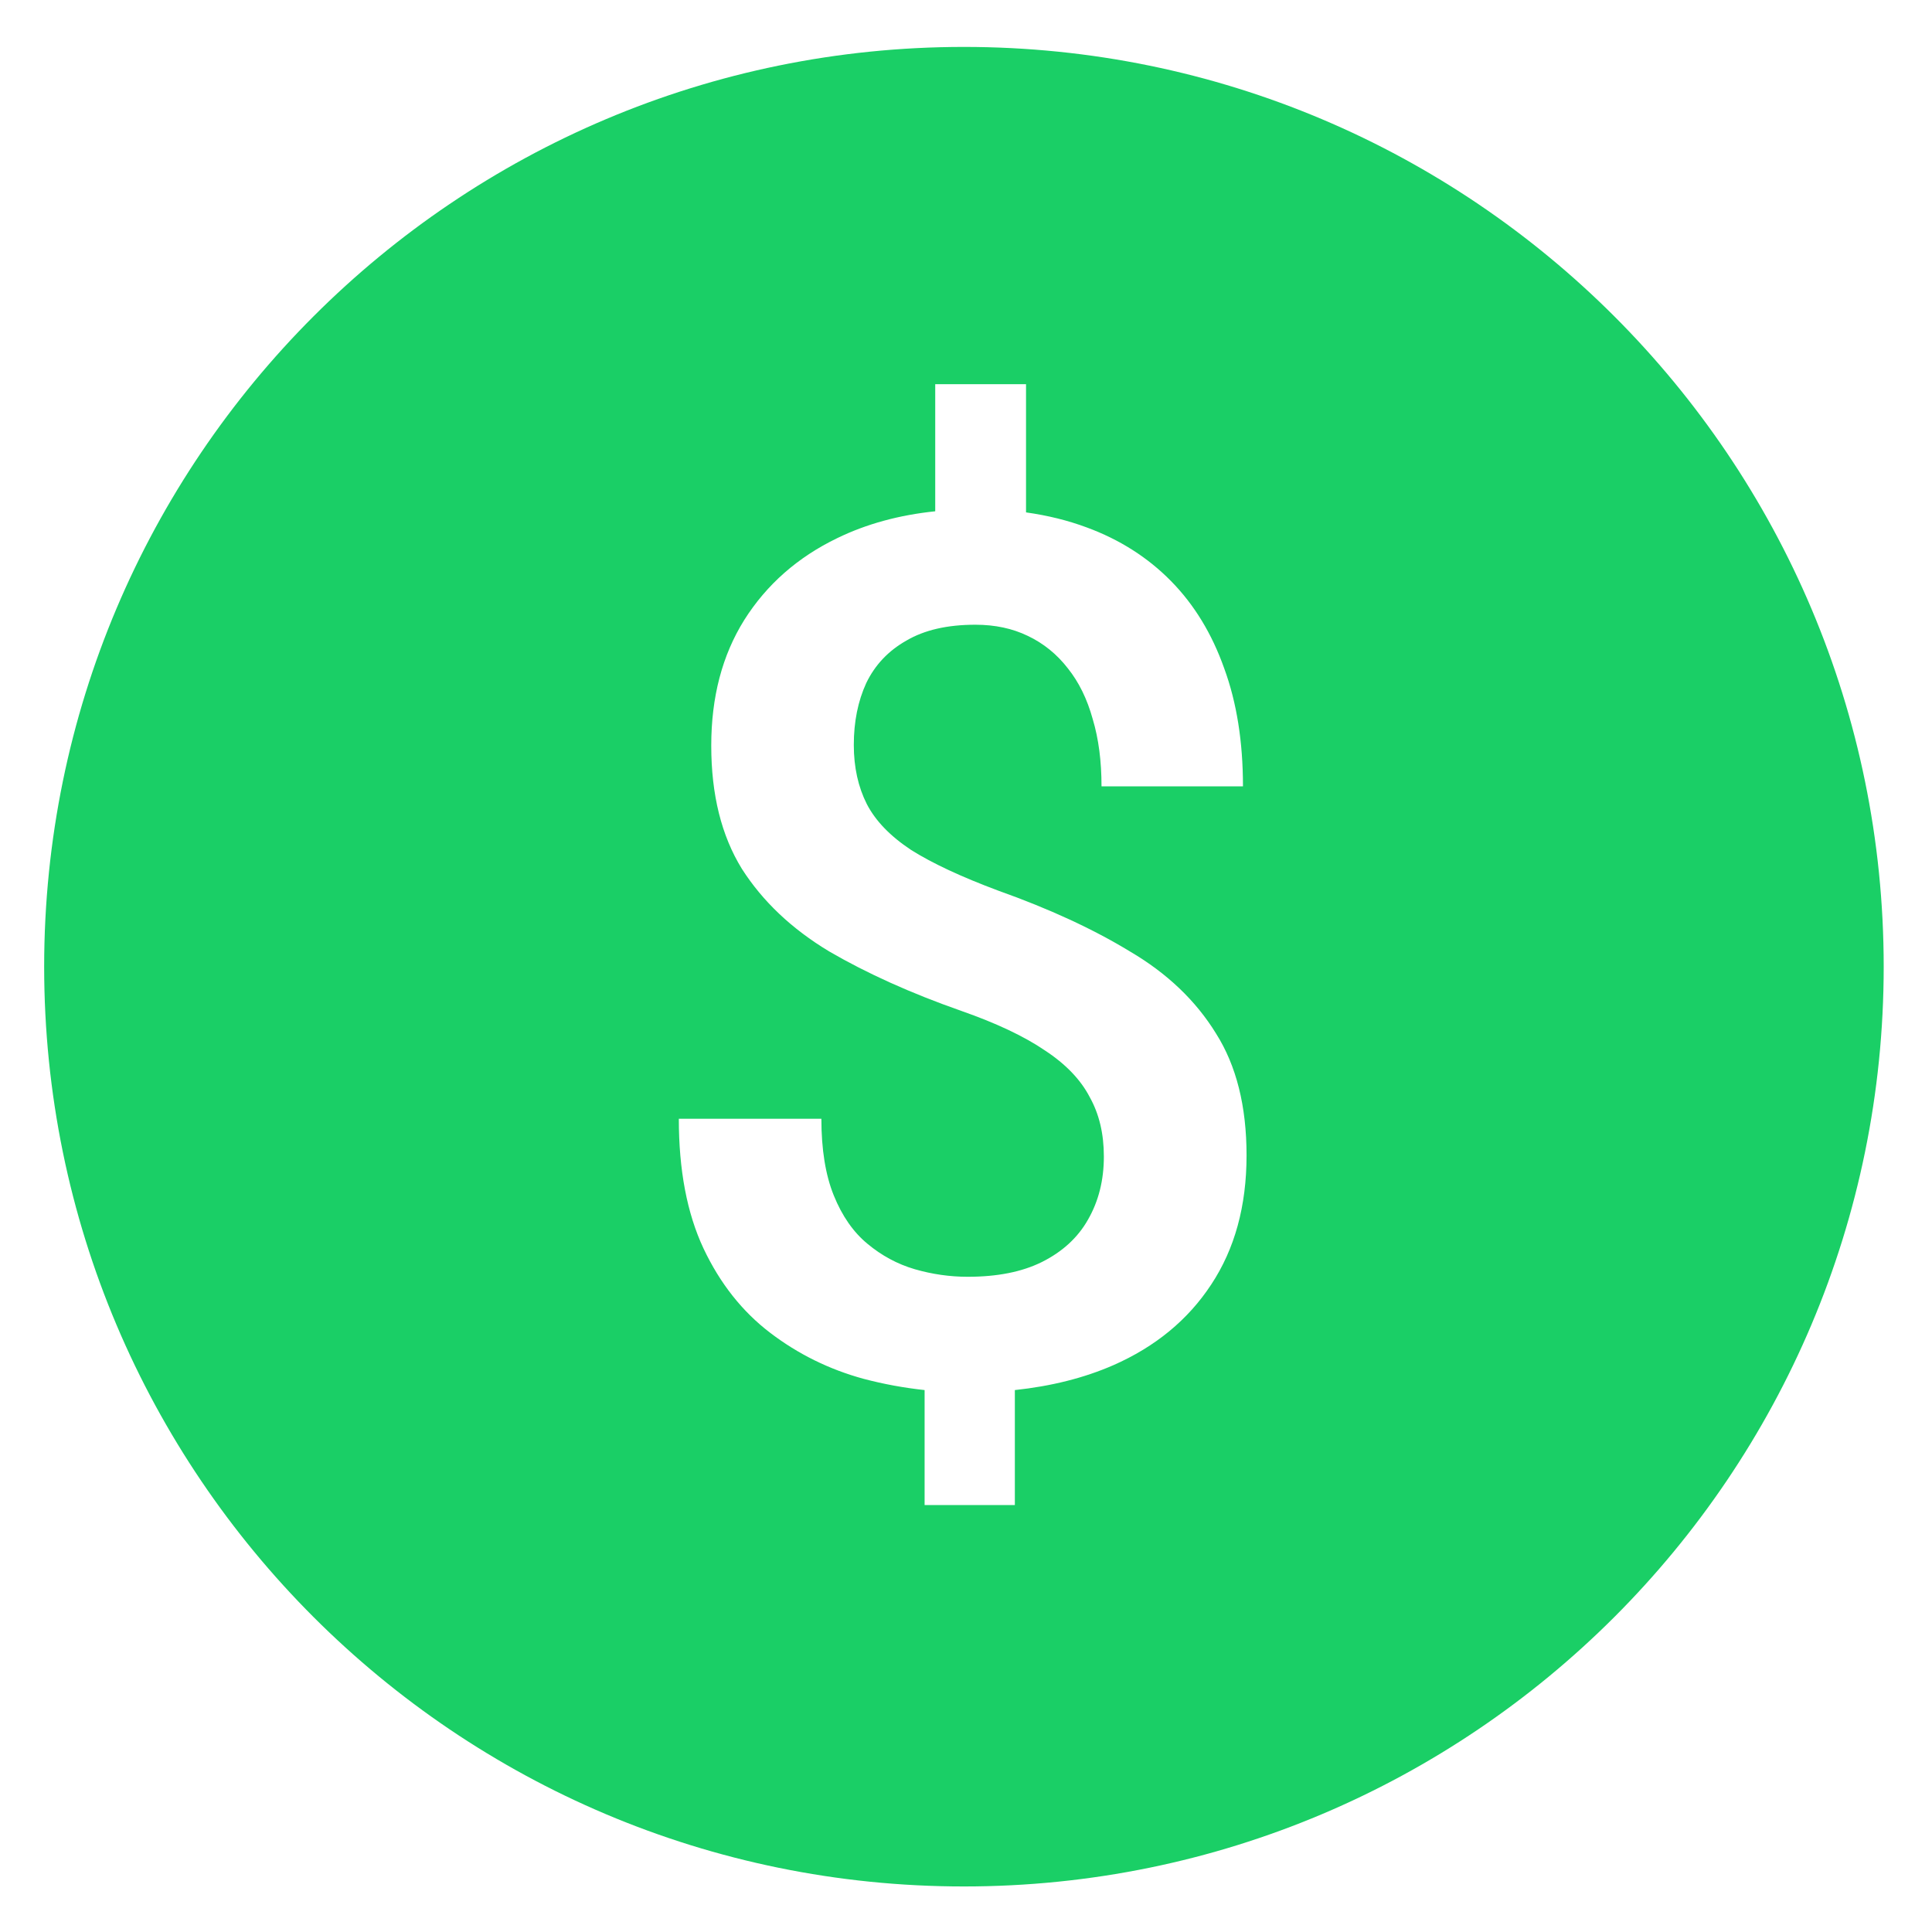 <svg width="14" height="14" viewBox="0 0 14 14" fill="none" xmlns="http://www.w3.org/2000/svg">
<path fill-rule="evenodd" clip-rule="evenodd" d="M6.985 13.67C10.666 13.67 13.65 10.686 13.65 7.005C13.65 3.324 10.666 0.34 6.985 0.34C3.304 0.34 0.32 3.324 0.32 7.005C0.32 10.686 3.304 13.67 6.985 13.67ZM7.435 3.713V2.784H6.777V3.705C6.515 3.732 6.278 3.797 6.068 3.899C5.78 4.038 5.555 4.236 5.393 4.493C5.233 4.749 5.154 5.052 5.154 5.403C5.154 5.759 5.228 6.056 5.376 6.296C5.527 6.532 5.737 6.731 6.008 6.894C6.281 7.053 6.6 7.197 6.965 7.325C7.219 7.414 7.421 7.509 7.572 7.612C7.723 7.711 7.831 7.824 7.896 7.949C7.965 8.072 7.999 8.215 7.999 8.381C7.999 8.552 7.961 8.704 7.884 8.838C7.81 8.969 7.698 9.071 7.55 9.145C7.405 9.217 7.226 9.252 7.012 9.252C6.884 9.252 6.756 9.234 6.628 9.197C6.502 9.16 6.388 9.098 6.286 9.013C6.183 8.928 6.102 8.811 6.042 8.663C5.982 8.515 5.952 8.329 5.952 8.107H4.919C4.919 8.478 4.978 8.791 5.098 9.047C5.218 9.301 5.379 9.504 5.581 9.658C5.783 9.812 6.008 9.923 6.256 9.991C6.403 10.03 6.552 10.057 6.7 10.073V10.906H7.354V10.073C7.616 10.045 7.854 9.986 8.067 9.893C8.372 9.759 8.609 9.564 8.777 9.308C8.947 9.051 9.033 8.74 9.033 8.372C9.033 8.016 8.959 7.721 8.811 7.488C8.665 7.251 8.458 7.053 8.187 6.894C7.919 6.731 7.602 6.585 7.234 6.454C6.966 6.354 6.756 6.256 6.602 6.159C6.451 6.059 6.344 5.948 6.281 5.826C6.219 5.703 6.187 5.561 6.187 5.398C6.187 5.23 6.217 5.081 6.277 4.95C6.34 4.819 6.437 4.716 6.568 4.642C6.699 4.565 6.865 4.527 7.068 4.527C7.21 4.527 7.337 4.554 7.448 4.608C7.562 4.662 7.659 4.741 7.738 4.843C7.818 4.943 7.878 5.065 7.918 5.21C7.961 5.353 7.982 5.515 7.982 5.698H9.007C9.007 5.376 8.962 5.091 8.871 4.843C8.782 4.592 8.654 4.382 8.486 4.211C8.318 4.04 8.114 3.91 7.875 3.822C7.738 3.771 7.592 3.735 7.435 3.713Z" fill="#1ACF66"/>
</svg>
